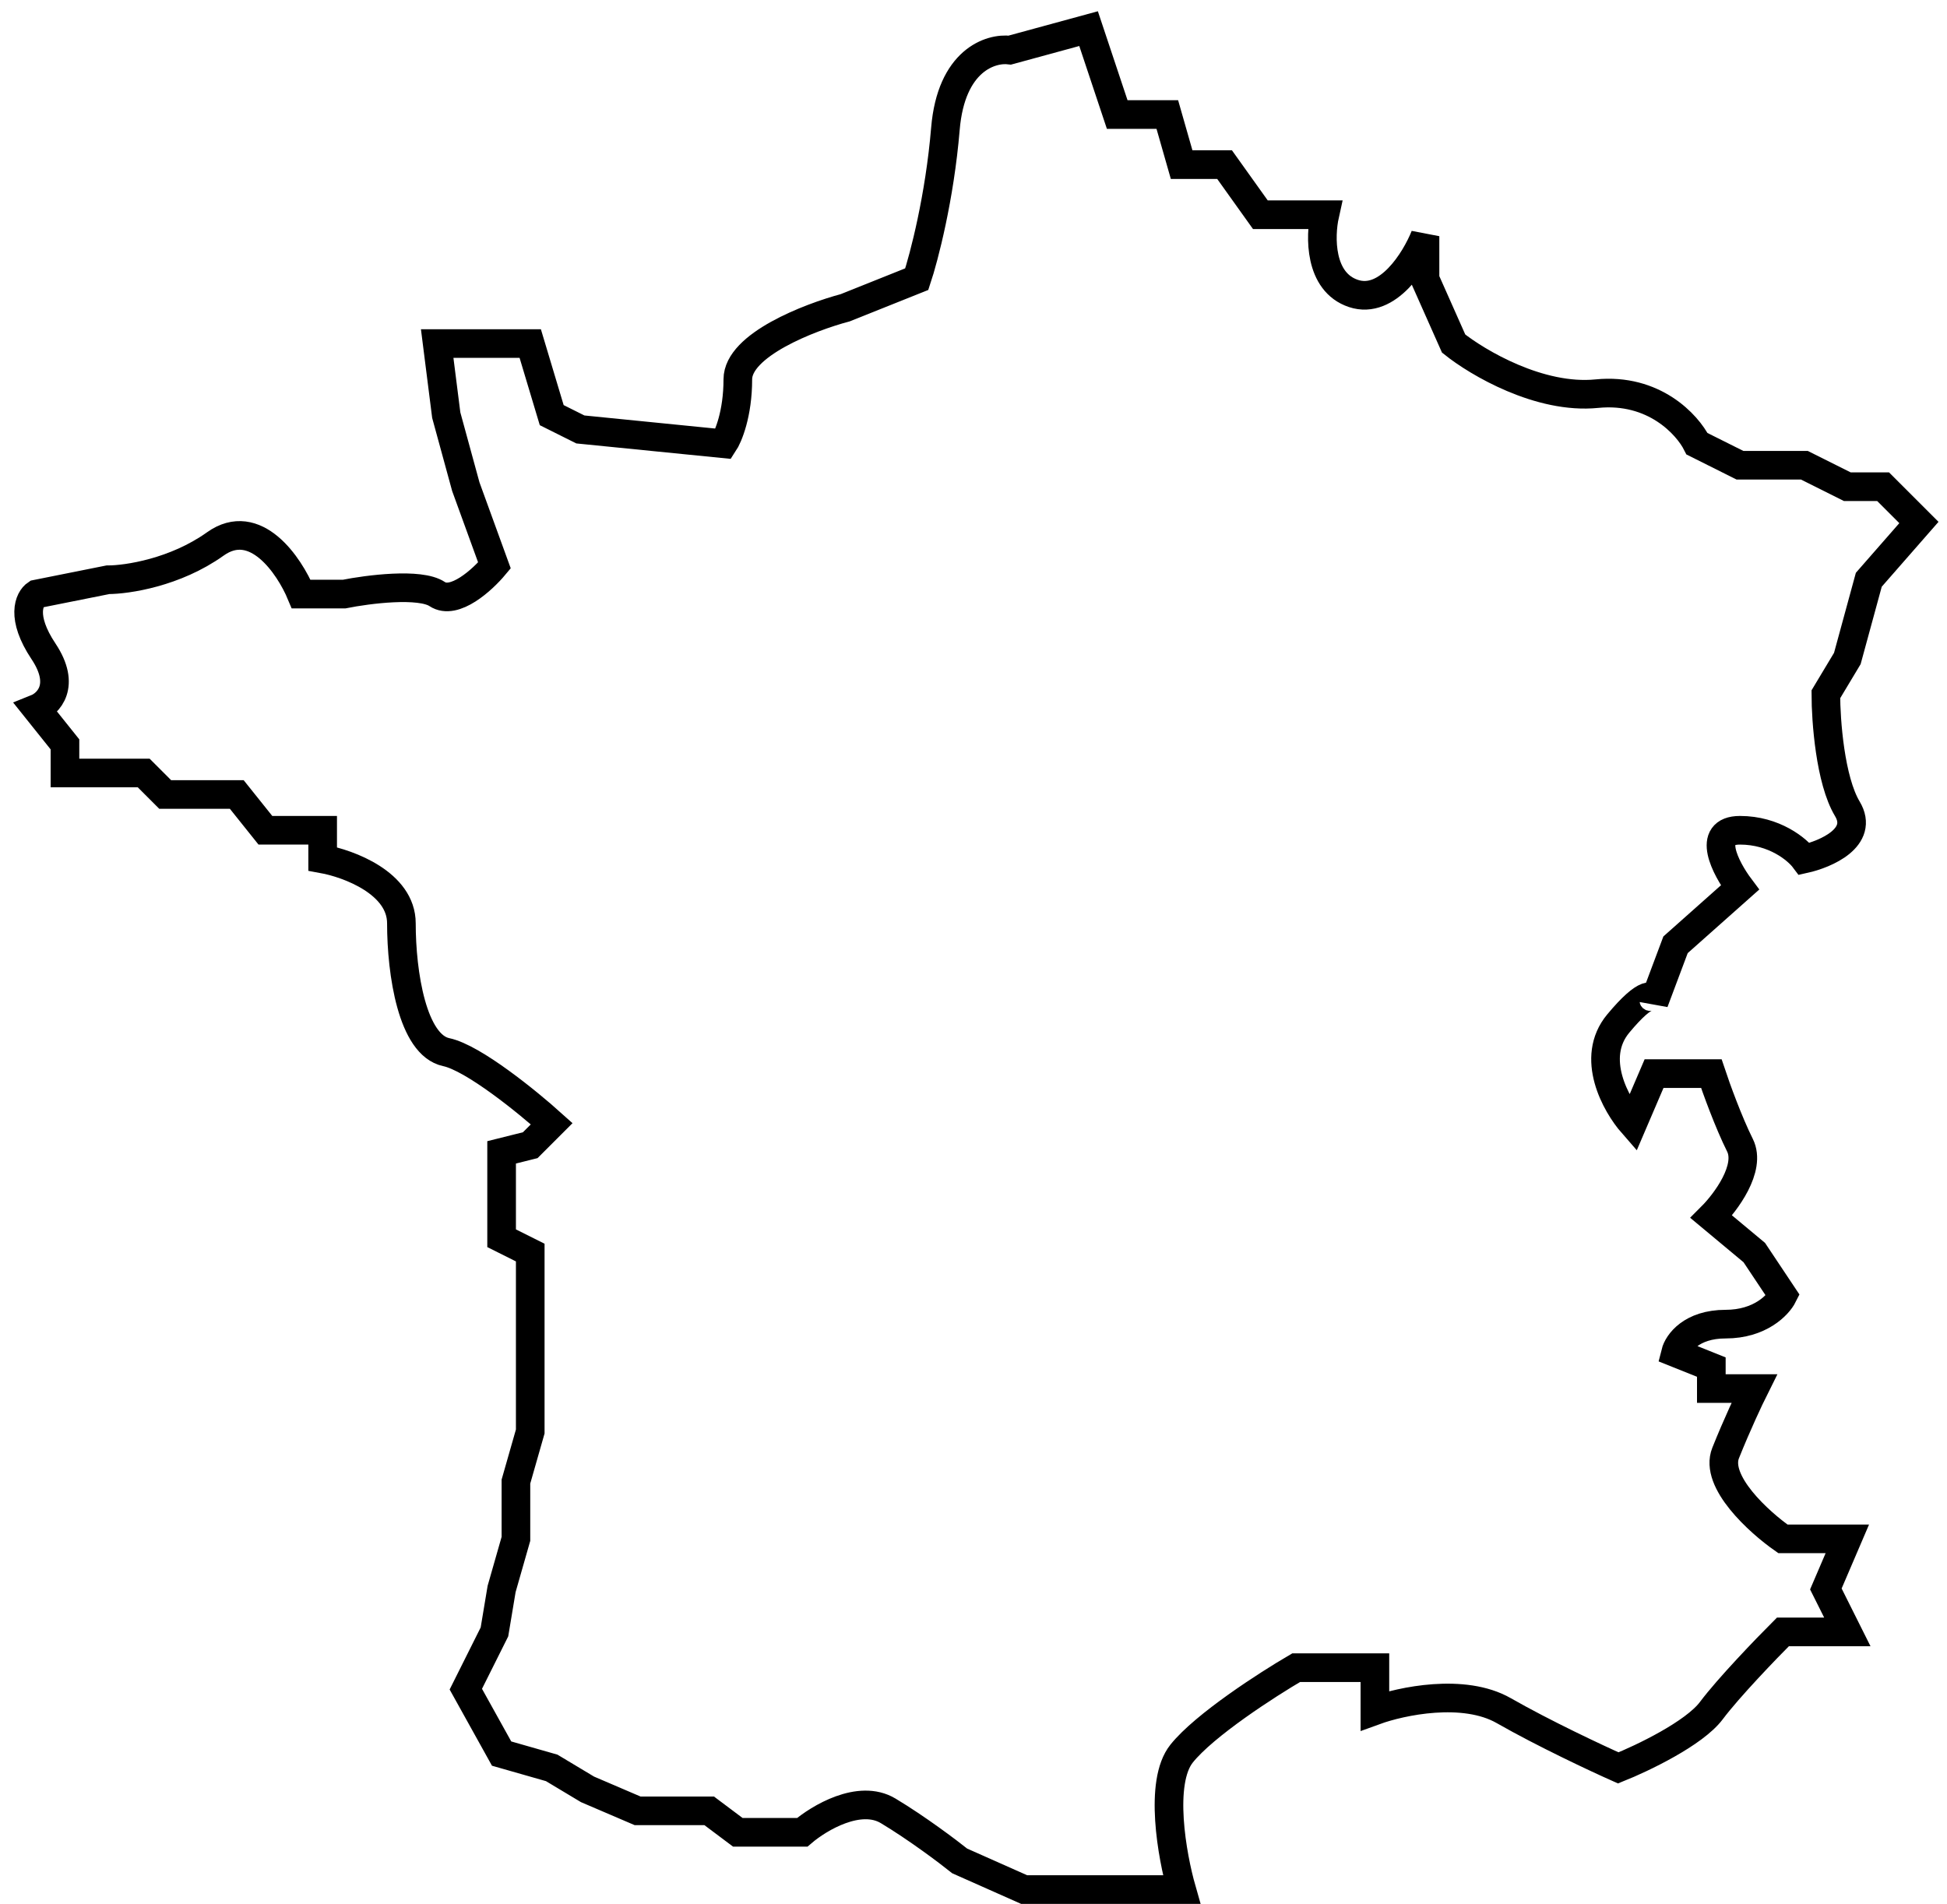 <?xml version="1.0" encoding="UTF-8"?> <svg xmlns="http://www.w3.org/2000/svg" width="136" height="133" viewBox="0 0 136 133" fill="none"><path d="M82.538 122.5C80.938 124.5 81.871 129.667 82.538 132H71.538L67.038 130C66.205 129.333 64.038 127.7 62.038 126.5C60.038 125.3 57.205 127 56.038 128H51.538L49.538 126.5H44.538L41.038 125L38.538 123.5L35.038 122.5L32.538 118L34.538 114L35.038 111L36.038 107.5V103.5L37.038 100V95.5V87.5L35.038 86.5V80.5L37.038 80L38.538 78.5C36.871 77 33.065 73.9 31.171 73.5C28.805 73 28.038 68 28.038 64.5C28.038 61.7 24.371 60.333 22.538 60V58H18.538L16.538 55.5H11.538L10.038 54H4.538V52L2.538 49.5C3.371 49.167 4.638 47.9 3.038 45.5C1.438 43.1 2.038 41.833 2.538 41.5L7.538 40.5C8.871 40.5 12.238 40 15.038 38C17.838 36 20.205 39.5 21.038 41.5H24.038C25.705 41.167 29.338 40.7 30.538 41.5C31.738 42.3 33.705 40.5 34.538 39.5L32.538 34L31.171 29L30.538 24H32.538H37.038L38.538 29L40.538 30L50.538 31C50.871 30.5 51.538 28.9 51.538 26.5C51.538 24.1 56.538 22.167 59.038 21.5L64.038 19.5C64.538 18 65.638 13.8 66.038 9C66.438 4.2 69.205 3.333 70.538 3.5L76.038 2L78.038 8H81.538L82.538 11.5H85.538L88.038 15H92.538C92.205 16.5 92.138 19.7 94.538 20.5C96.938 21.3 98.871 18.167 99.538 16.5V19.5L101.538 24C103.205 25.333 107.538 27.9 111.538 27.5C115.538 27.1 117.871 29.667 118.538 31L121.538 32.5H126.038L129.038 34H131.538L134.038 36.5L130.538 40.5L129.038 46L127.538 48.5C127.538 50.333 127.838 54.5 129.038 56.5C130.238 58.5 127.538 59.667 126.038 60C125.538 59.333 123.938 58 121.538 58C119.138 58 120.538 60.667 121.538 62L117.038 66L115.538 70C115.538 69.5 115.038 69.1 113.038 71.5C111.038 73.9 112.871 77.167 114.038 78.5L115.538 75H119.538C119.871 76 120.738 78.4 121.538 80C122.338 81.6 120.538 84 119.538 85L122.538 87.5L124.538 90.5C124.205 91.167 122.938 92.5 120.538 92.5C118.138 92.5 117.205 93.833 117.038 94.5L119.538 95.5V97H122.538C122.205 97.667 121.338 99.5 120.538 101.5C119.738 103.5 122.871 106.333 124.538 107.5H129.038L127.538 111L129.038 114H124.538C123.371 115.167 120.738 117.9 119.538 119.5C118.338 121.1 114.705 122.833 113.038 123.5C111.538 122.833 107.838 121.1 105.038 119.5C102.238 117.9 97.871 118.833 96.038 119.5V116.5H90.538C88.538 117.667 84.138 120.5 82.538 122.5Z" stroke="black" stroke-width="2"></path></svg> 